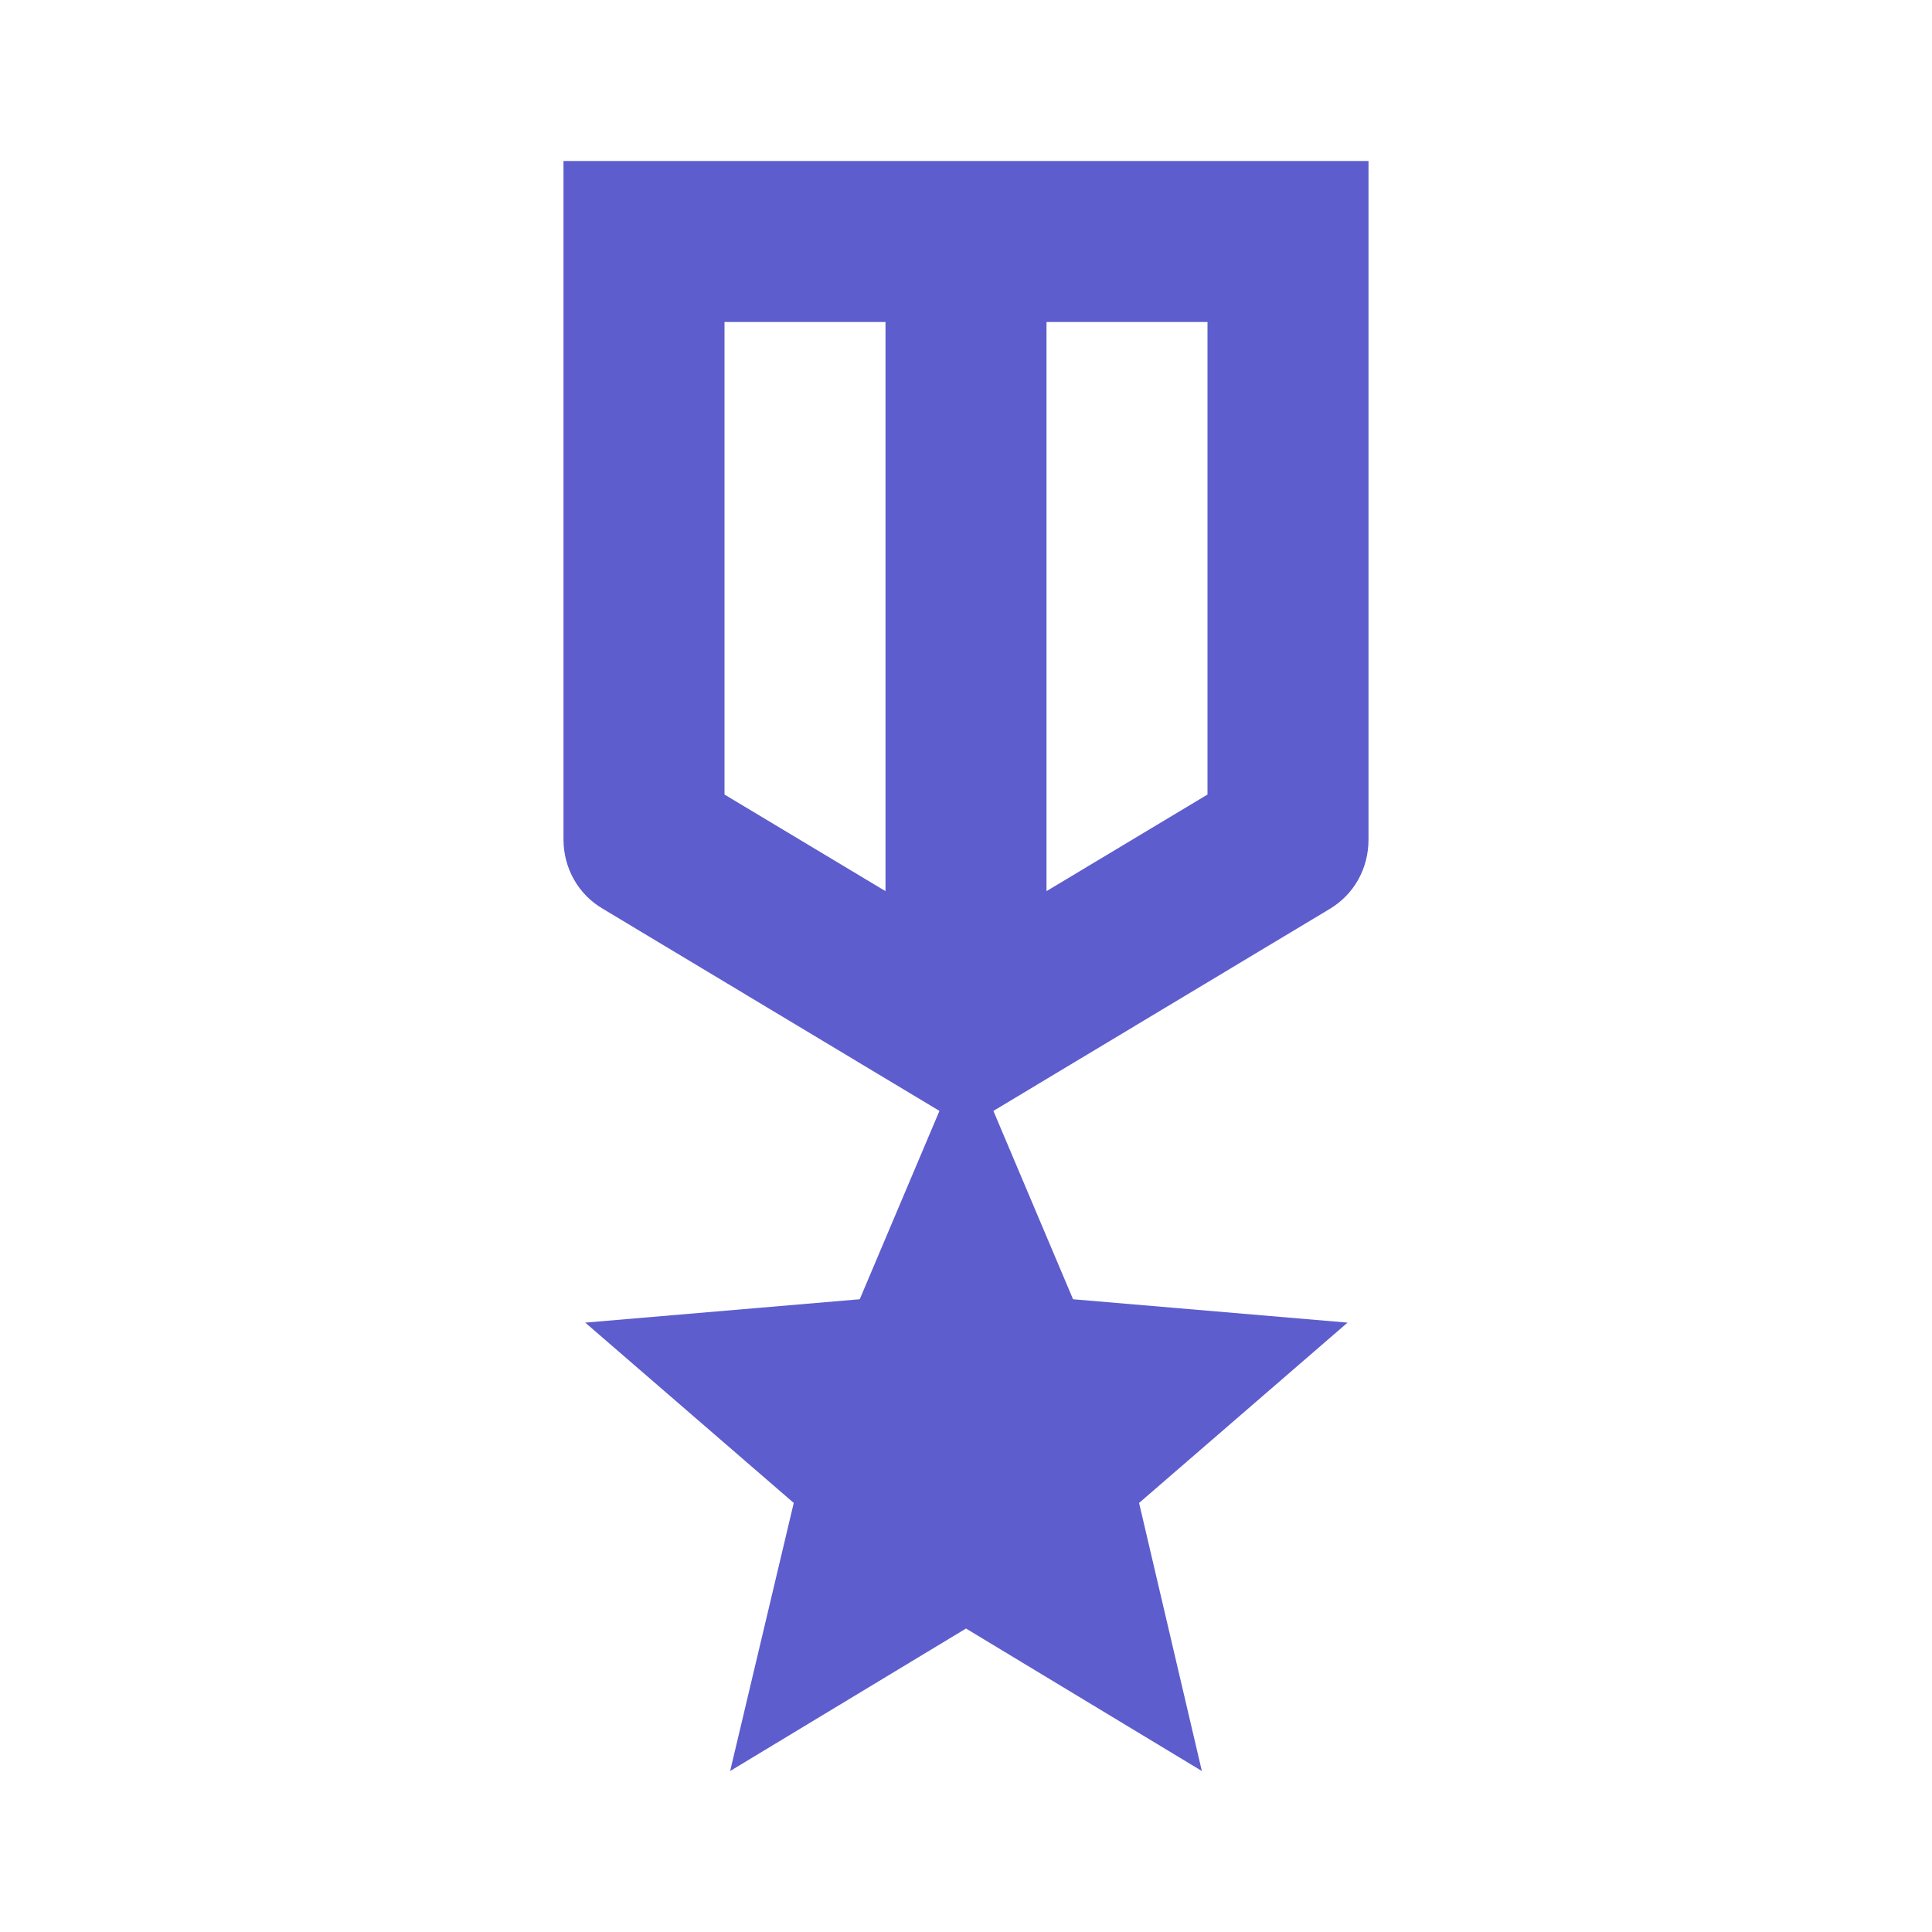 <svg width="51" height="51" viewBox="0 0 51 51" fill="none" xmlns="http://www.w3.org/2000/svg">
<path d="M36.125 22.164V4.25H14.875V22.164C14.875 22.907 15.258 23.609 15.916 23.991L24.799 29.325L22.695 34.297L15.449 34.914L20.953 39.674L19.274 46.75L25.5 42.989L31.726 46.75L30.069 39.674L35.572 34.914L28.326 34.297L26.223 29.325L35.105 23.991C35.742 23.609 36.125 22.929 36.125 22.164ZM23.375 23.524L19.125 20.974V8.5H23.375V23.524ZM31.875 20.974L27.625 23.524V8.5H31.875V20.974Z" fill="#5D5DCE"/>
</svg>
